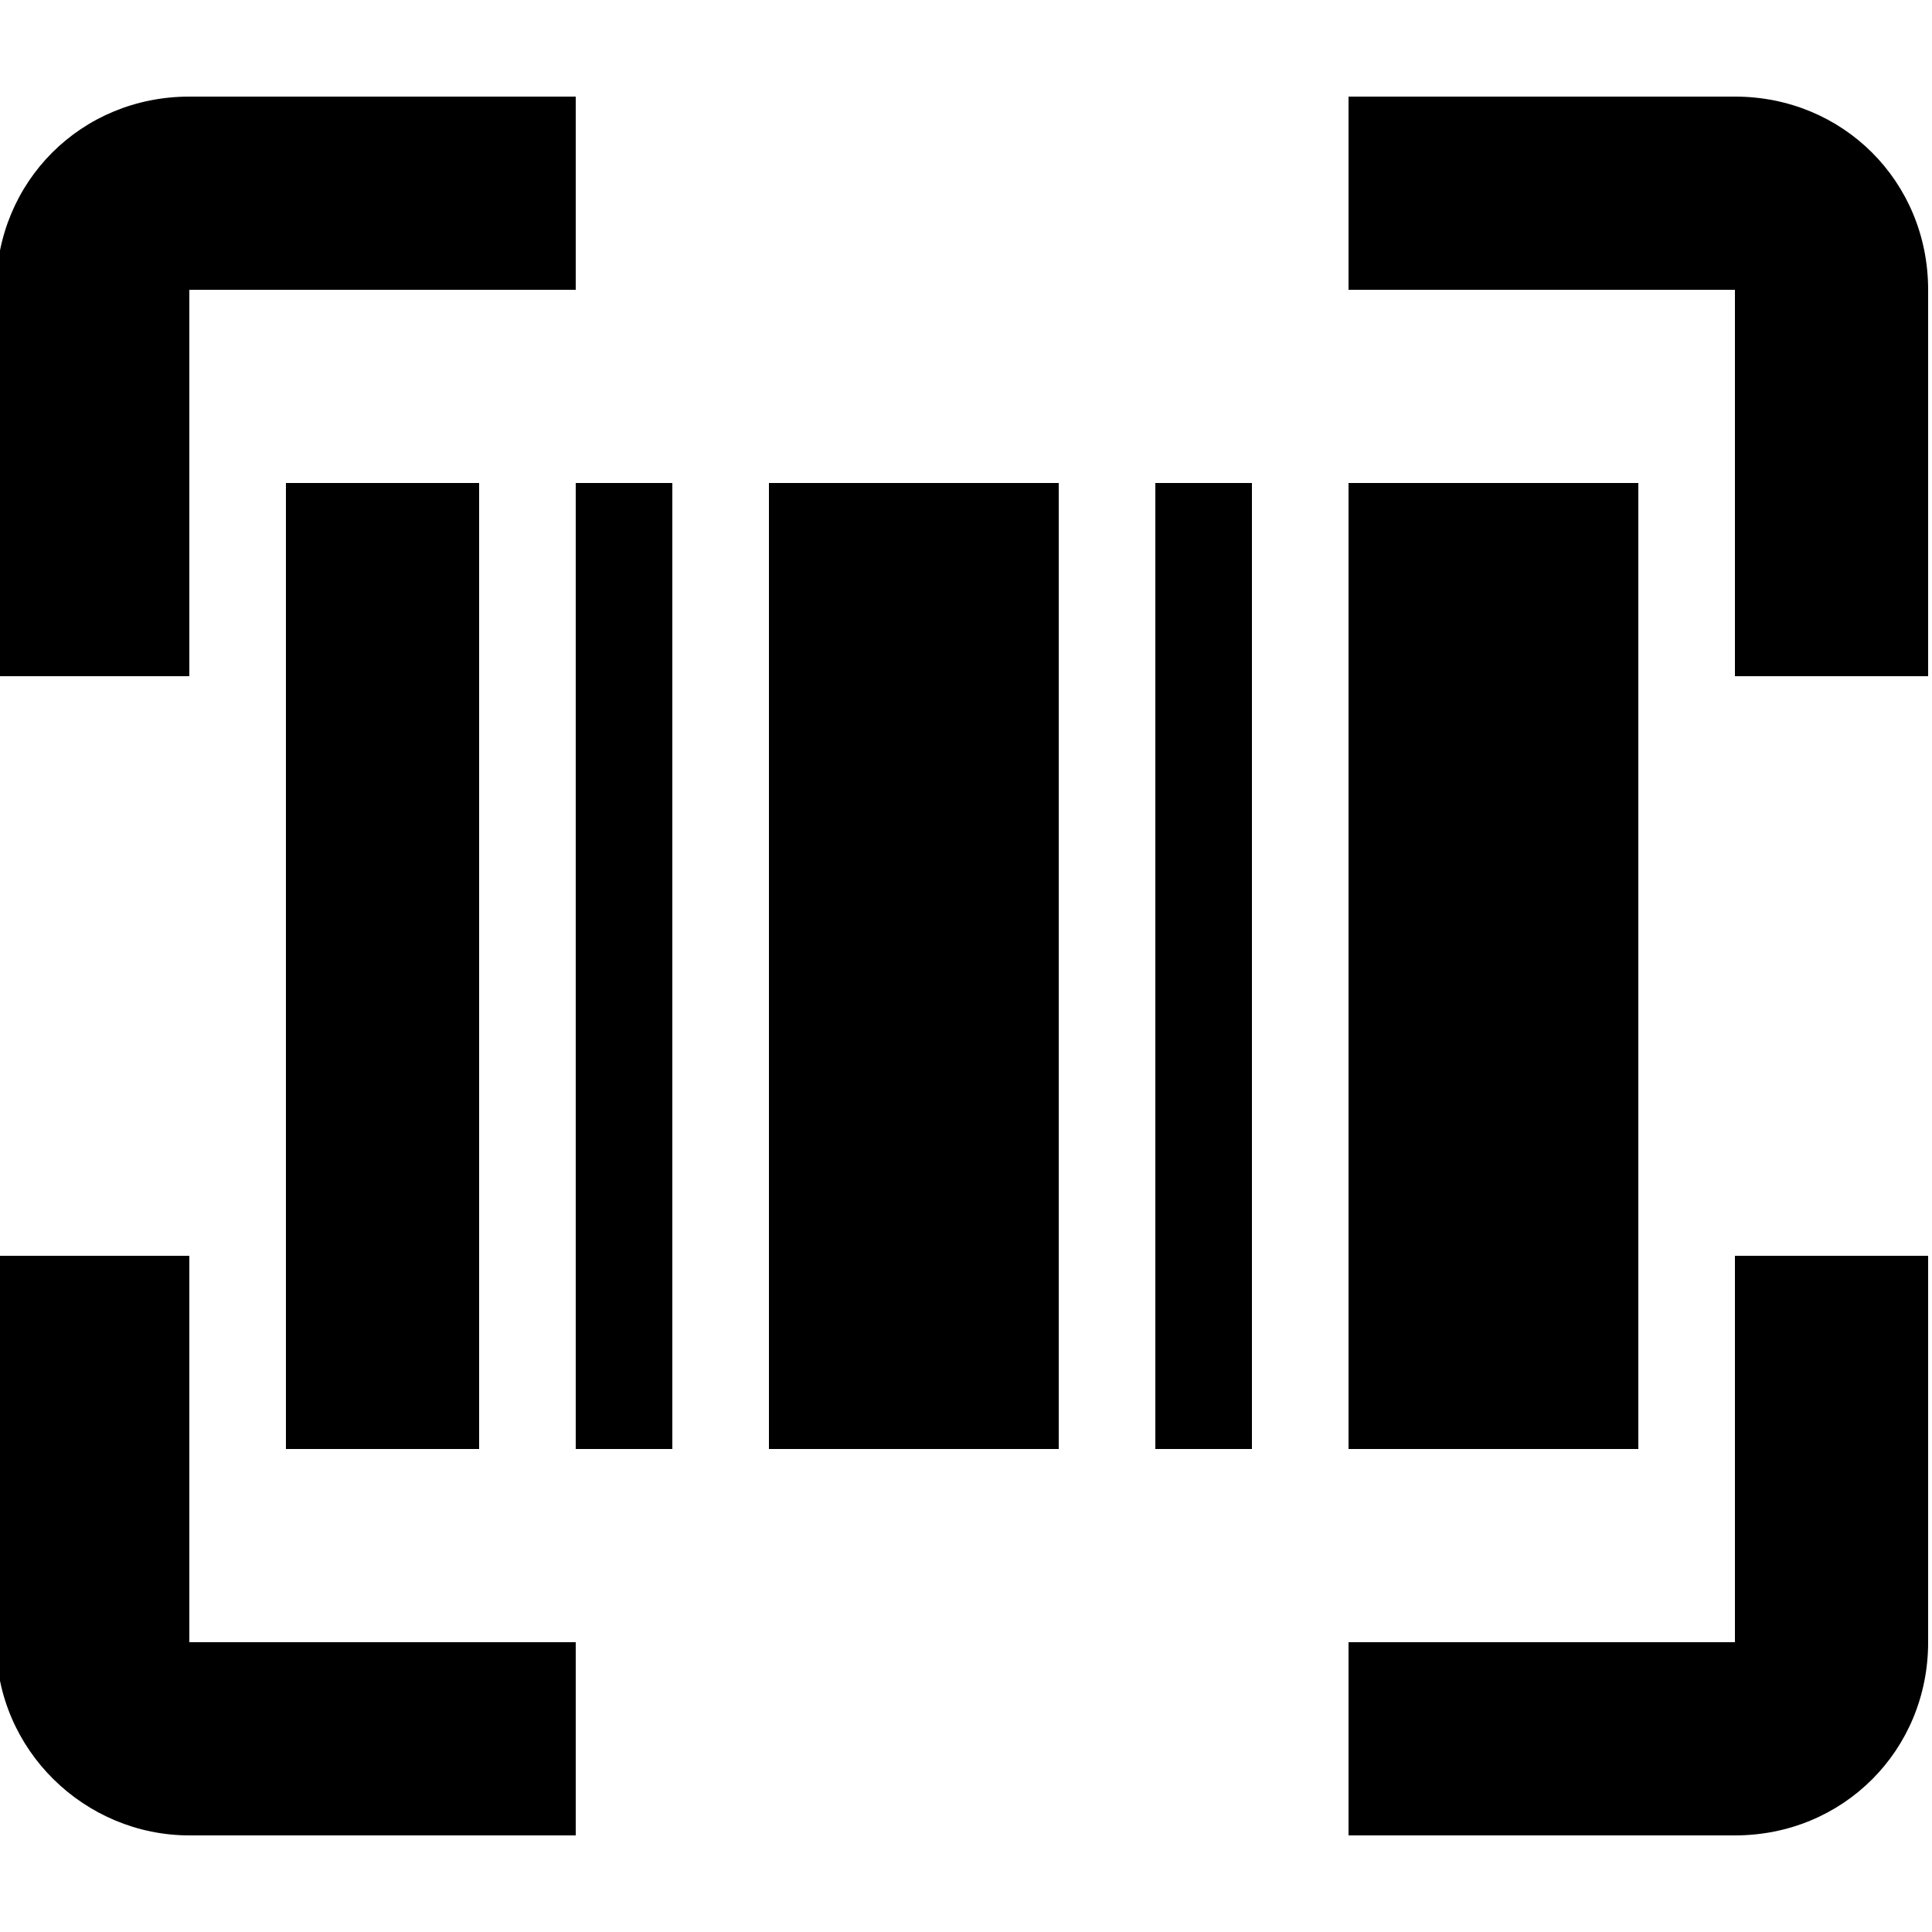 <?xml version="1.0" encoding="utf-8"?>
<!-- Generator: Adobe Illustrator 23.1.1, SVG Export Plug-In . SVG Version: 6.00 Build 0)  -->
<svg version="1.1" id="Layer_1" xmlns="http://www.w3.org/2000/svg" xmlns:xlink="http://www.w3.org/1999/xlink" x="0px" y="0px"
	 viewBox="0 0 50 50" style="enable-background:new 0 0 50 50;" xml:space="preserve">
<path d="M7.4,12.5h5v25h-5V12.5z M29.9,12.5h2.5v25h-2.5V12.5z M19.9,12.5h7.5v25h-7.5V12.5z M14.9,12.5h2.5v25h-2.5V12.5z
	 M34.9,12.5h7.5v25h-7.5V12.5z"/>
<path d="M4.9,7.5h10v-5h-10c-2.8,0-5,2.2-5,5v10h5V7.5z M4.9,47.5h10v-5h-10v-10h-5v10C-0.1,45.3,2.2,47.5,4.9,47.5z M44.9,2.5h-10
	v5h10v10h5v-10C49.9,4.7,47.7,2.5,44.9,2.5z M44.9,42.5h-10v5h10c2.8,0,5-2.2,5-5v-10h-5V42.5z"/>
</svg>
